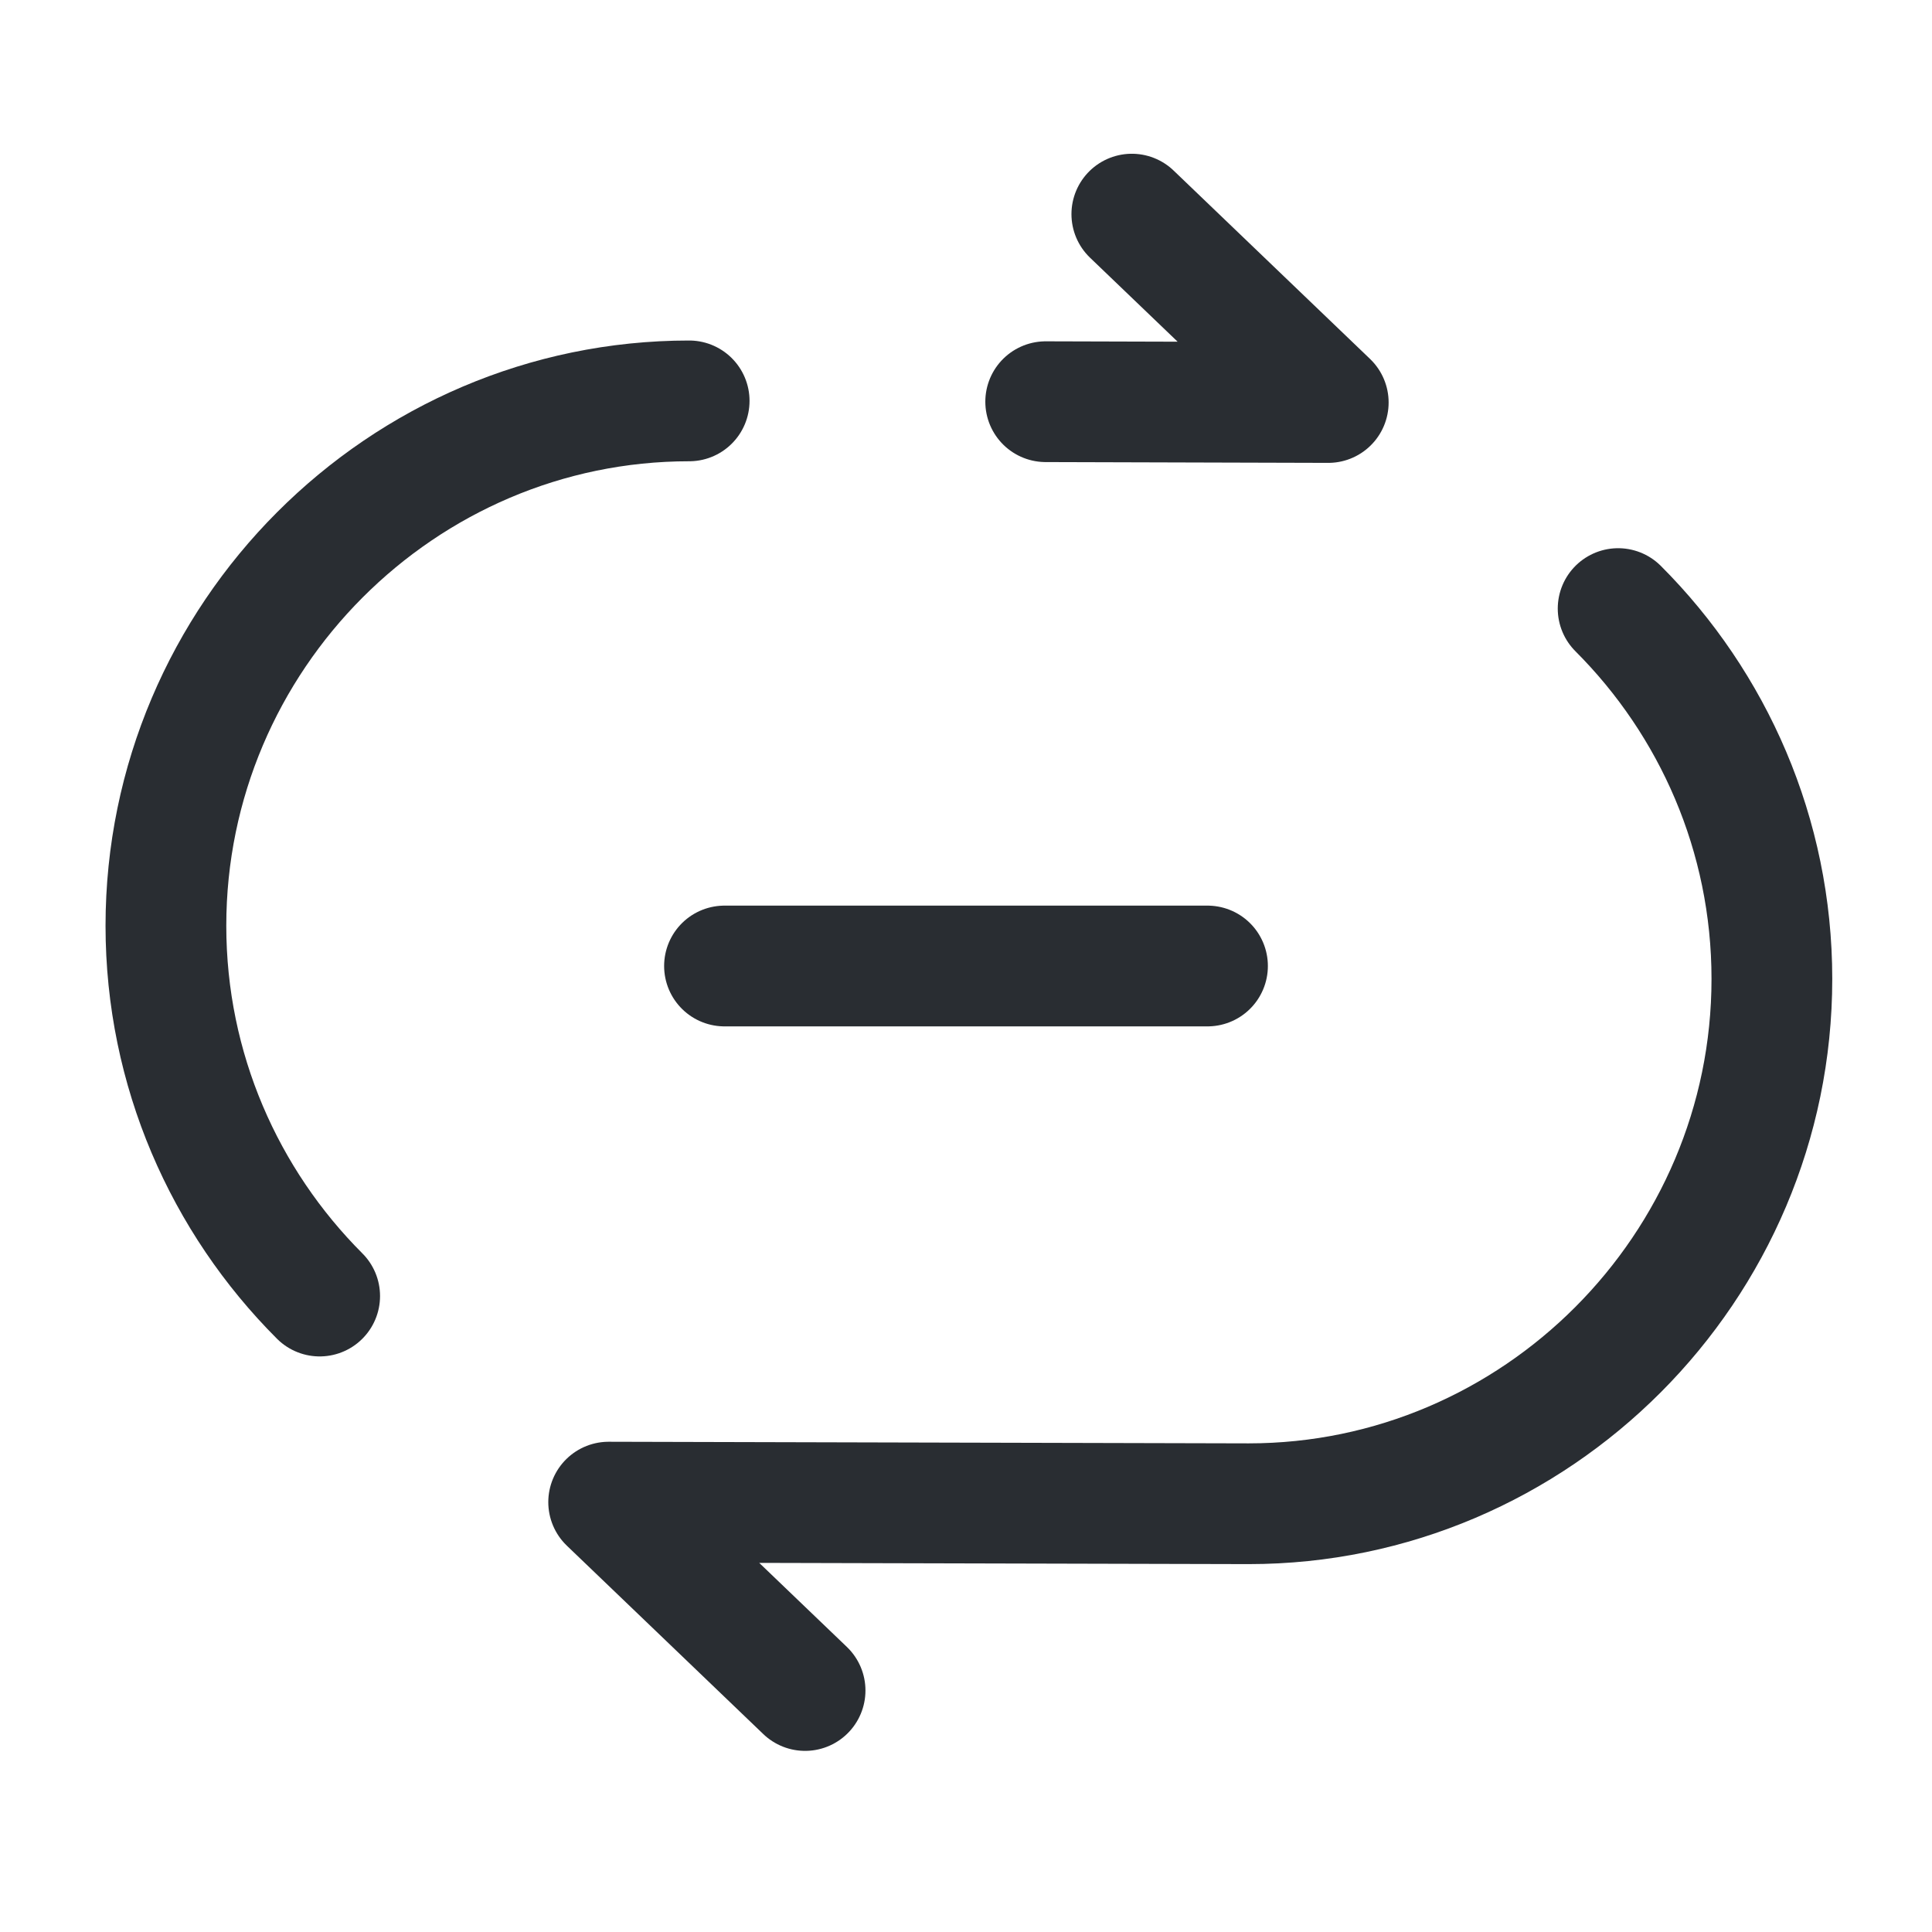 <svg width="24" height="24" viewBox="0 0 24 24" fill="none" xmlns="http://www.w3.org/2000/svg">
<path d="M10.001 21L7.561 18.66L15.511 18.68C19.081 18.68 22.011 15.75 22.011 12.16C22.011 10.37 21.281 8.74 20.101 7.56" stroke="#292D32" stroke-width="1.5" stroke-linecap="round" stroke-linejoin="round"/>
<path d="M9 12H15" stroke="#292D32" stroke-width="1.5" stroke-linecap="round" stroke-linejoin="round"/>
<path d="M8.561 4.98C4.991 4.98 2.061 7.91 2.061 11.5C2.061 13.29 2.791 14.92 3.971 16.1" stroke="#292D32" stroke-width="1.5" stroke-linecap="round" stroke-linejoin="round"/>
<path d="M14.06 2.66L16.5 5L12.99 4.99" stroke="#292D32" stroke-width="1.5" stroke-linecap="round" stroke-linejoin="round"/>
</svg>
